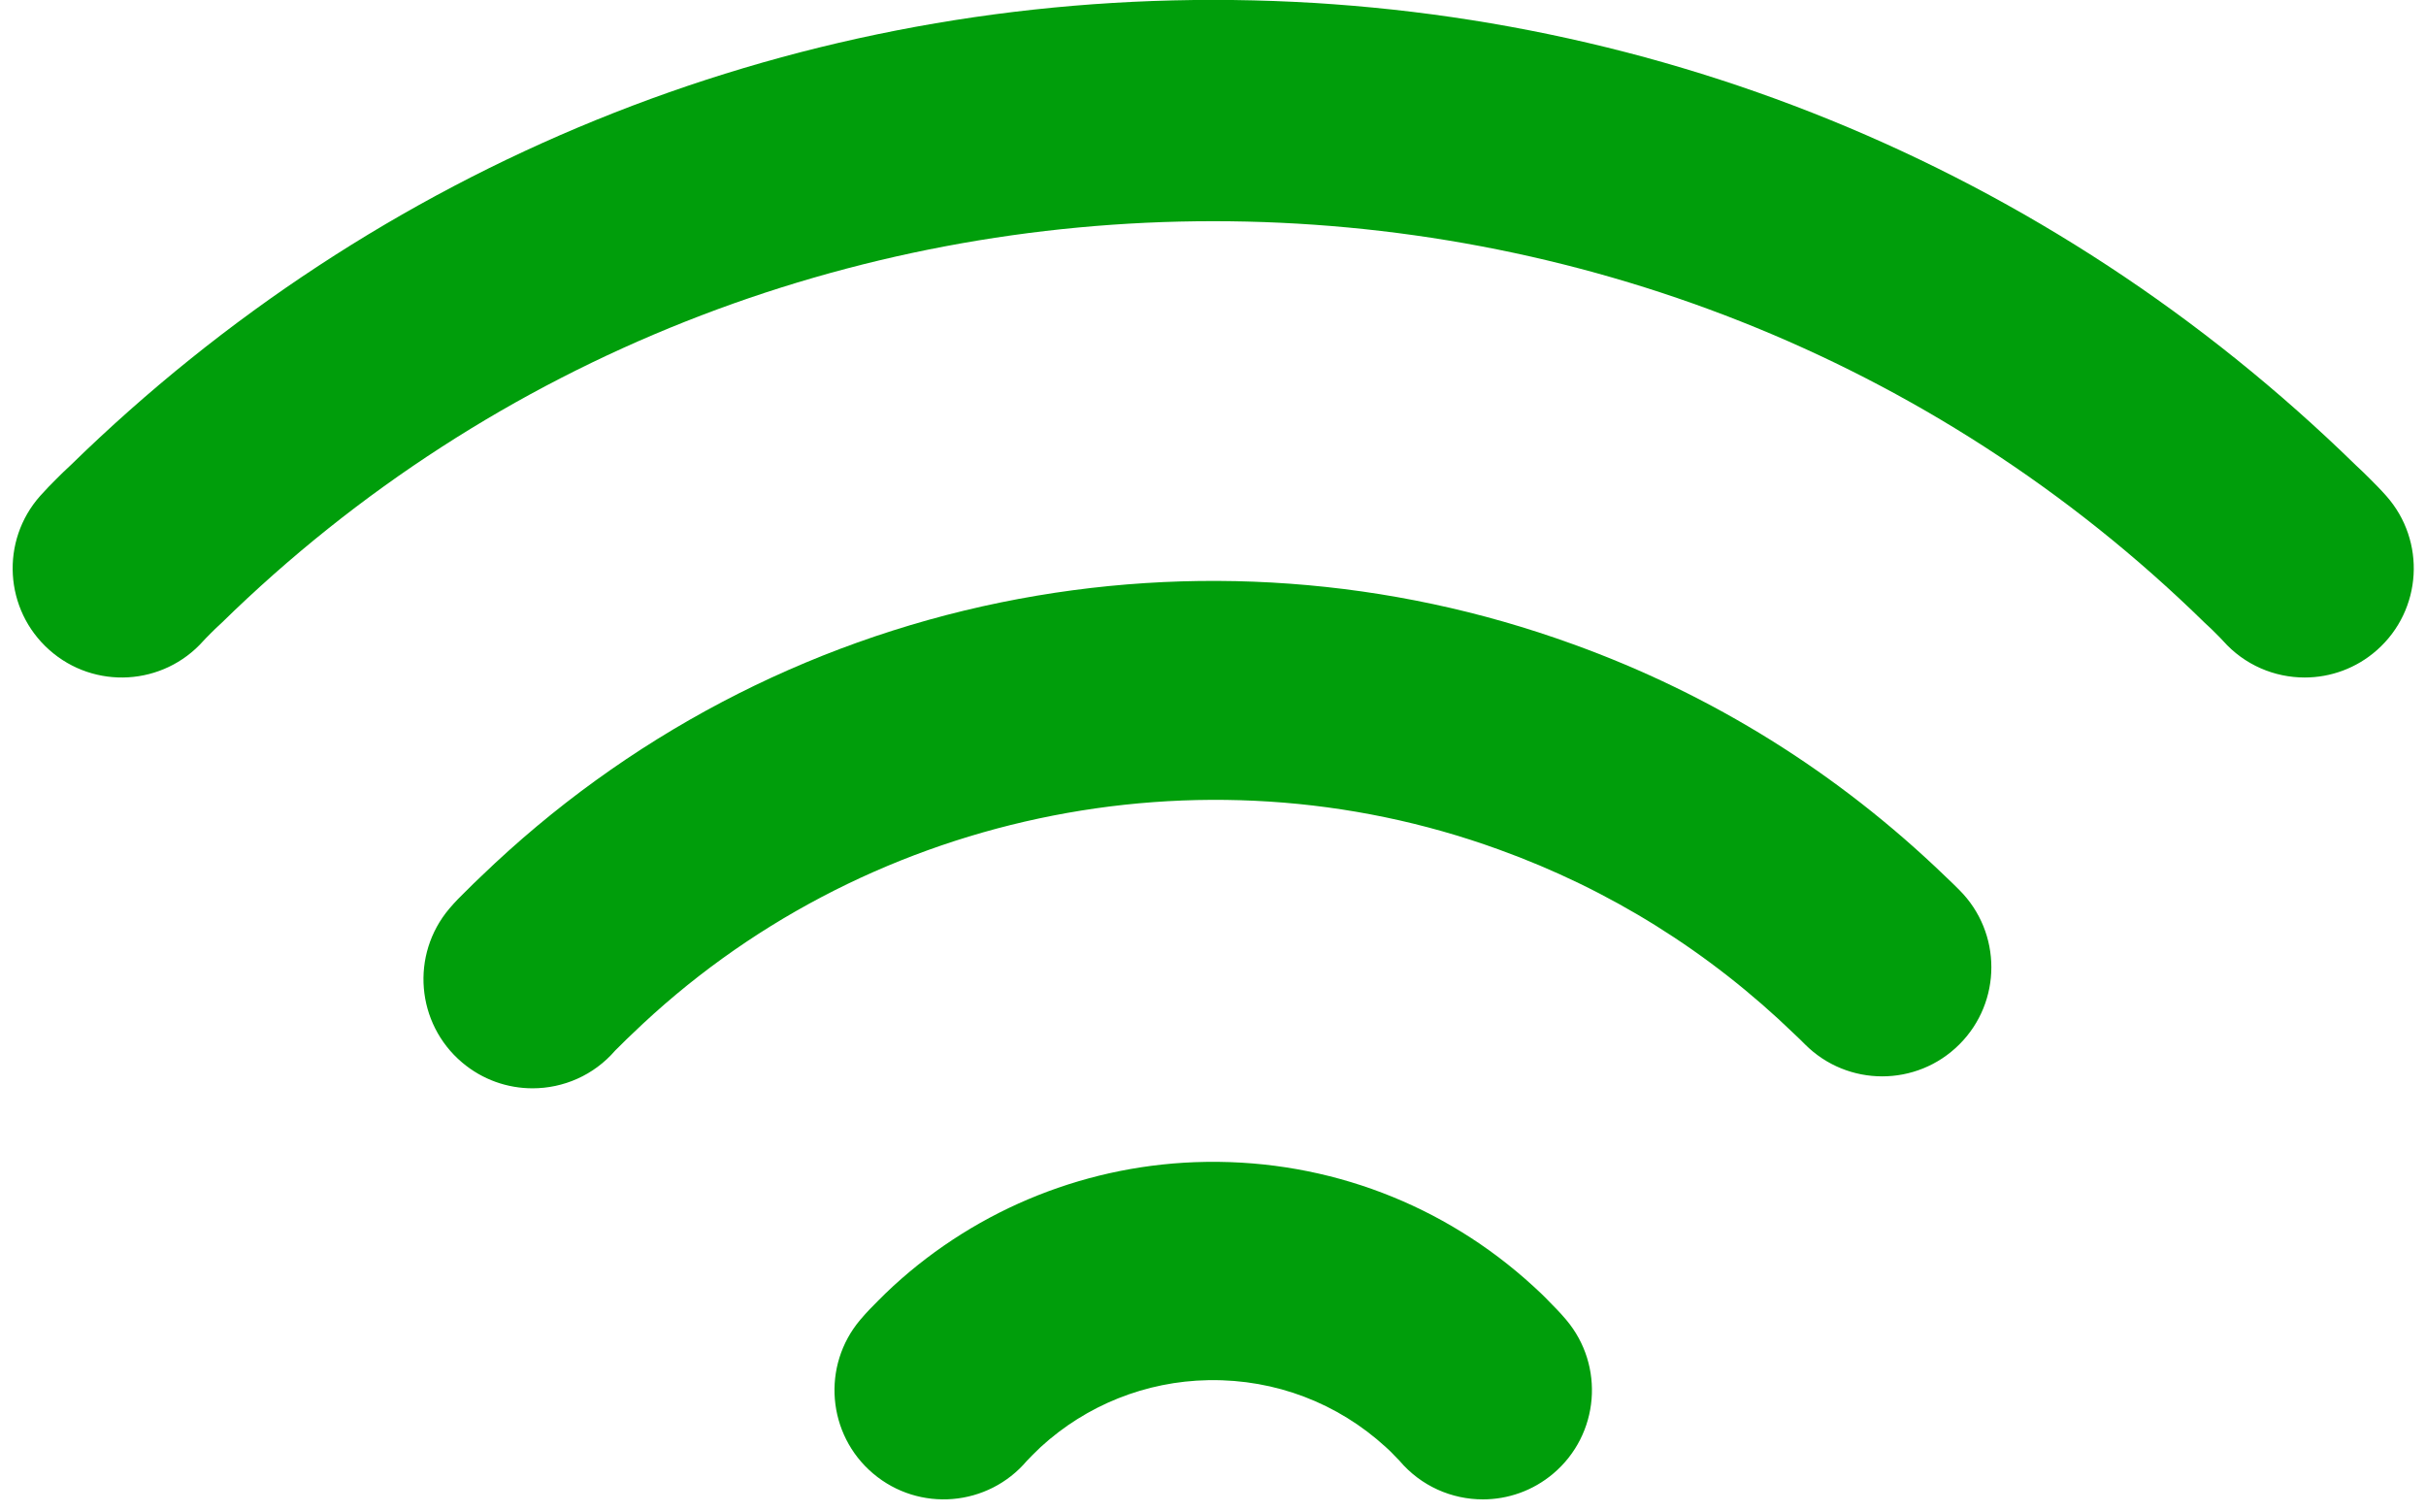<?xml version="1.0" encoding="UTF-8" standalone="no"?><svg xmlns="http://www.w3.org/2000/svg" xmlns:xlink="http://www.w3.org/1999/xlink" fill="#000000" height="346.4" preserveAspectRatio="xMidYMid meet" version="1" viewBox="222.1 328.3 555.7 346.4" width="555.7" zoomAndPan="magnify"><g fill="#009e0b" id="change1_1"><path d="M 750.008 483.477 C 743.113 483.477 736.246 480.641 731.309 475.078 C 730.938 474.66 730.387 474.109 729.688 473.41 C 728.98 472.707 728.43 472.152 728.012 471.781 L 727.129 470.961 C 601.891 348.297 398.109 348.297 272.871 470.961 L 271.988 471.781 C 271.57 472.152 271.02 472.707 270.32 473.402 C 269.641 474.082 269.062 474.664 268.684 475.086 C 259.512 485.406 243.711 486.336 233.391 477.16 C 223.07 467.988 222.141 452.184 231.316 441.867 C 232.668 440.348 233.883 439.129 234.957 438.055 C 235.922 437.094 236.984 436.027 238.266 434.863 C 308.645 366.129 401.574 328.277 500 328.277 C 598.426 328.277 691.355 366.129 761.734 434.863 C 763.016 436.027 764.074 437.09 765.027 438.039 C 766.121 439.133 767.34 440.352 768.691 441.875 C 777.859 452.199 776.926 468 766.602 477.168 C 761.84 481.398 755.91 483.477 750.008 483.477" fill="inherit"/><path d="M 363.184 568.723 C 363.176 568.73 363.168 568.738 363.16 568.746 C 363.168 568.738 363.176 568.73 363.184 568.723 Z M 344.086 577.57 C 338.383 577.57 332.645 575.629 327.949 571.652 C 317.41 562.734 316.098 546.961 325.016 536.422 C 326.402 534.785 327.664 533.547 328.59 532.641 L 329.09 532.152 C 330.004 531.234 331.051 530.188 332.316 529.012 C 365.363 497.141 406.523 475.449 451.355 466.277 C 495.152 457.32 540.457 460.625 582.371 475.836 C 614.336 487.363 643.051 505.262 667.68 529.008 C 668.949 530.188 669.992 531.234 670.922 532.16 C 680.684 541.926 680.68 557.758 670.91 567.516 C 661.148 577.273 645.316 577.273 635.559 567.508 C 634.699 566.648 634.145 566.094 633.539 565.539 L 633.129 565.148 C 613.57 546.246 590.77 532.016 565.363 522.855 C 497.008 498.047 419.113 514.656 366.871 565.148 L 366.461 565.539 C 365.855 566.094 365.301 566.648 364.441 567.508 C 364.145 567.805 363.855 568.09 363.566 568.371 C 363.387 568.547 363.203 568.719 363.031 568.898 C 358.094 574.625 351.113 577.57 344.086 577.57" fill="inherit"/><path d="M 561.766 671.723 C 554.664 671.723 547.613 668.715 542.668 662.871 C 542.5 662.672 541.961 662.133 541.484 661.656 L 540.809 660.953 C 540.59 660.715 540.012 660.188 539.551 659.766 C 528.504 649.645 514.219 644.219 499.227 644.414 L 498.84 644.418 C 484.586 644.68 470.965 650.121 460.469 659.746 C 459.969 660.203 459.301 660.871 458.594 661.574 L 458.496 661.676 C 458.039 662.133 457.5 662.672 457.332 662.871 C 448.41 673.41 432.637 674.723 422.098 665.805 C 411.559 656.883 410.246 641.109 419.164 630.57 C 420.672 628.789 422.047 627.414 423.152 626.309 L 423.266 626.195 C 424.273 625.188 425.41 624.051 426.695 622.879 C 446.25 604.941 471.668 594.828 498.246 594.422 L 498.684 594.418 C 526.402 594.082 552.875 604.164 573.312 622.887 C 574.309 623.797 575.652 625.023 577.141 626.602 C 578.191 627.656 579.461 628.945 580.836 630.57 C 589.754 641.109 588.441 656.883 577.902 665.805 C 573.207 669.777 567.469 671.723 561.766 671.723" fill="inherit"/></g></svg>
